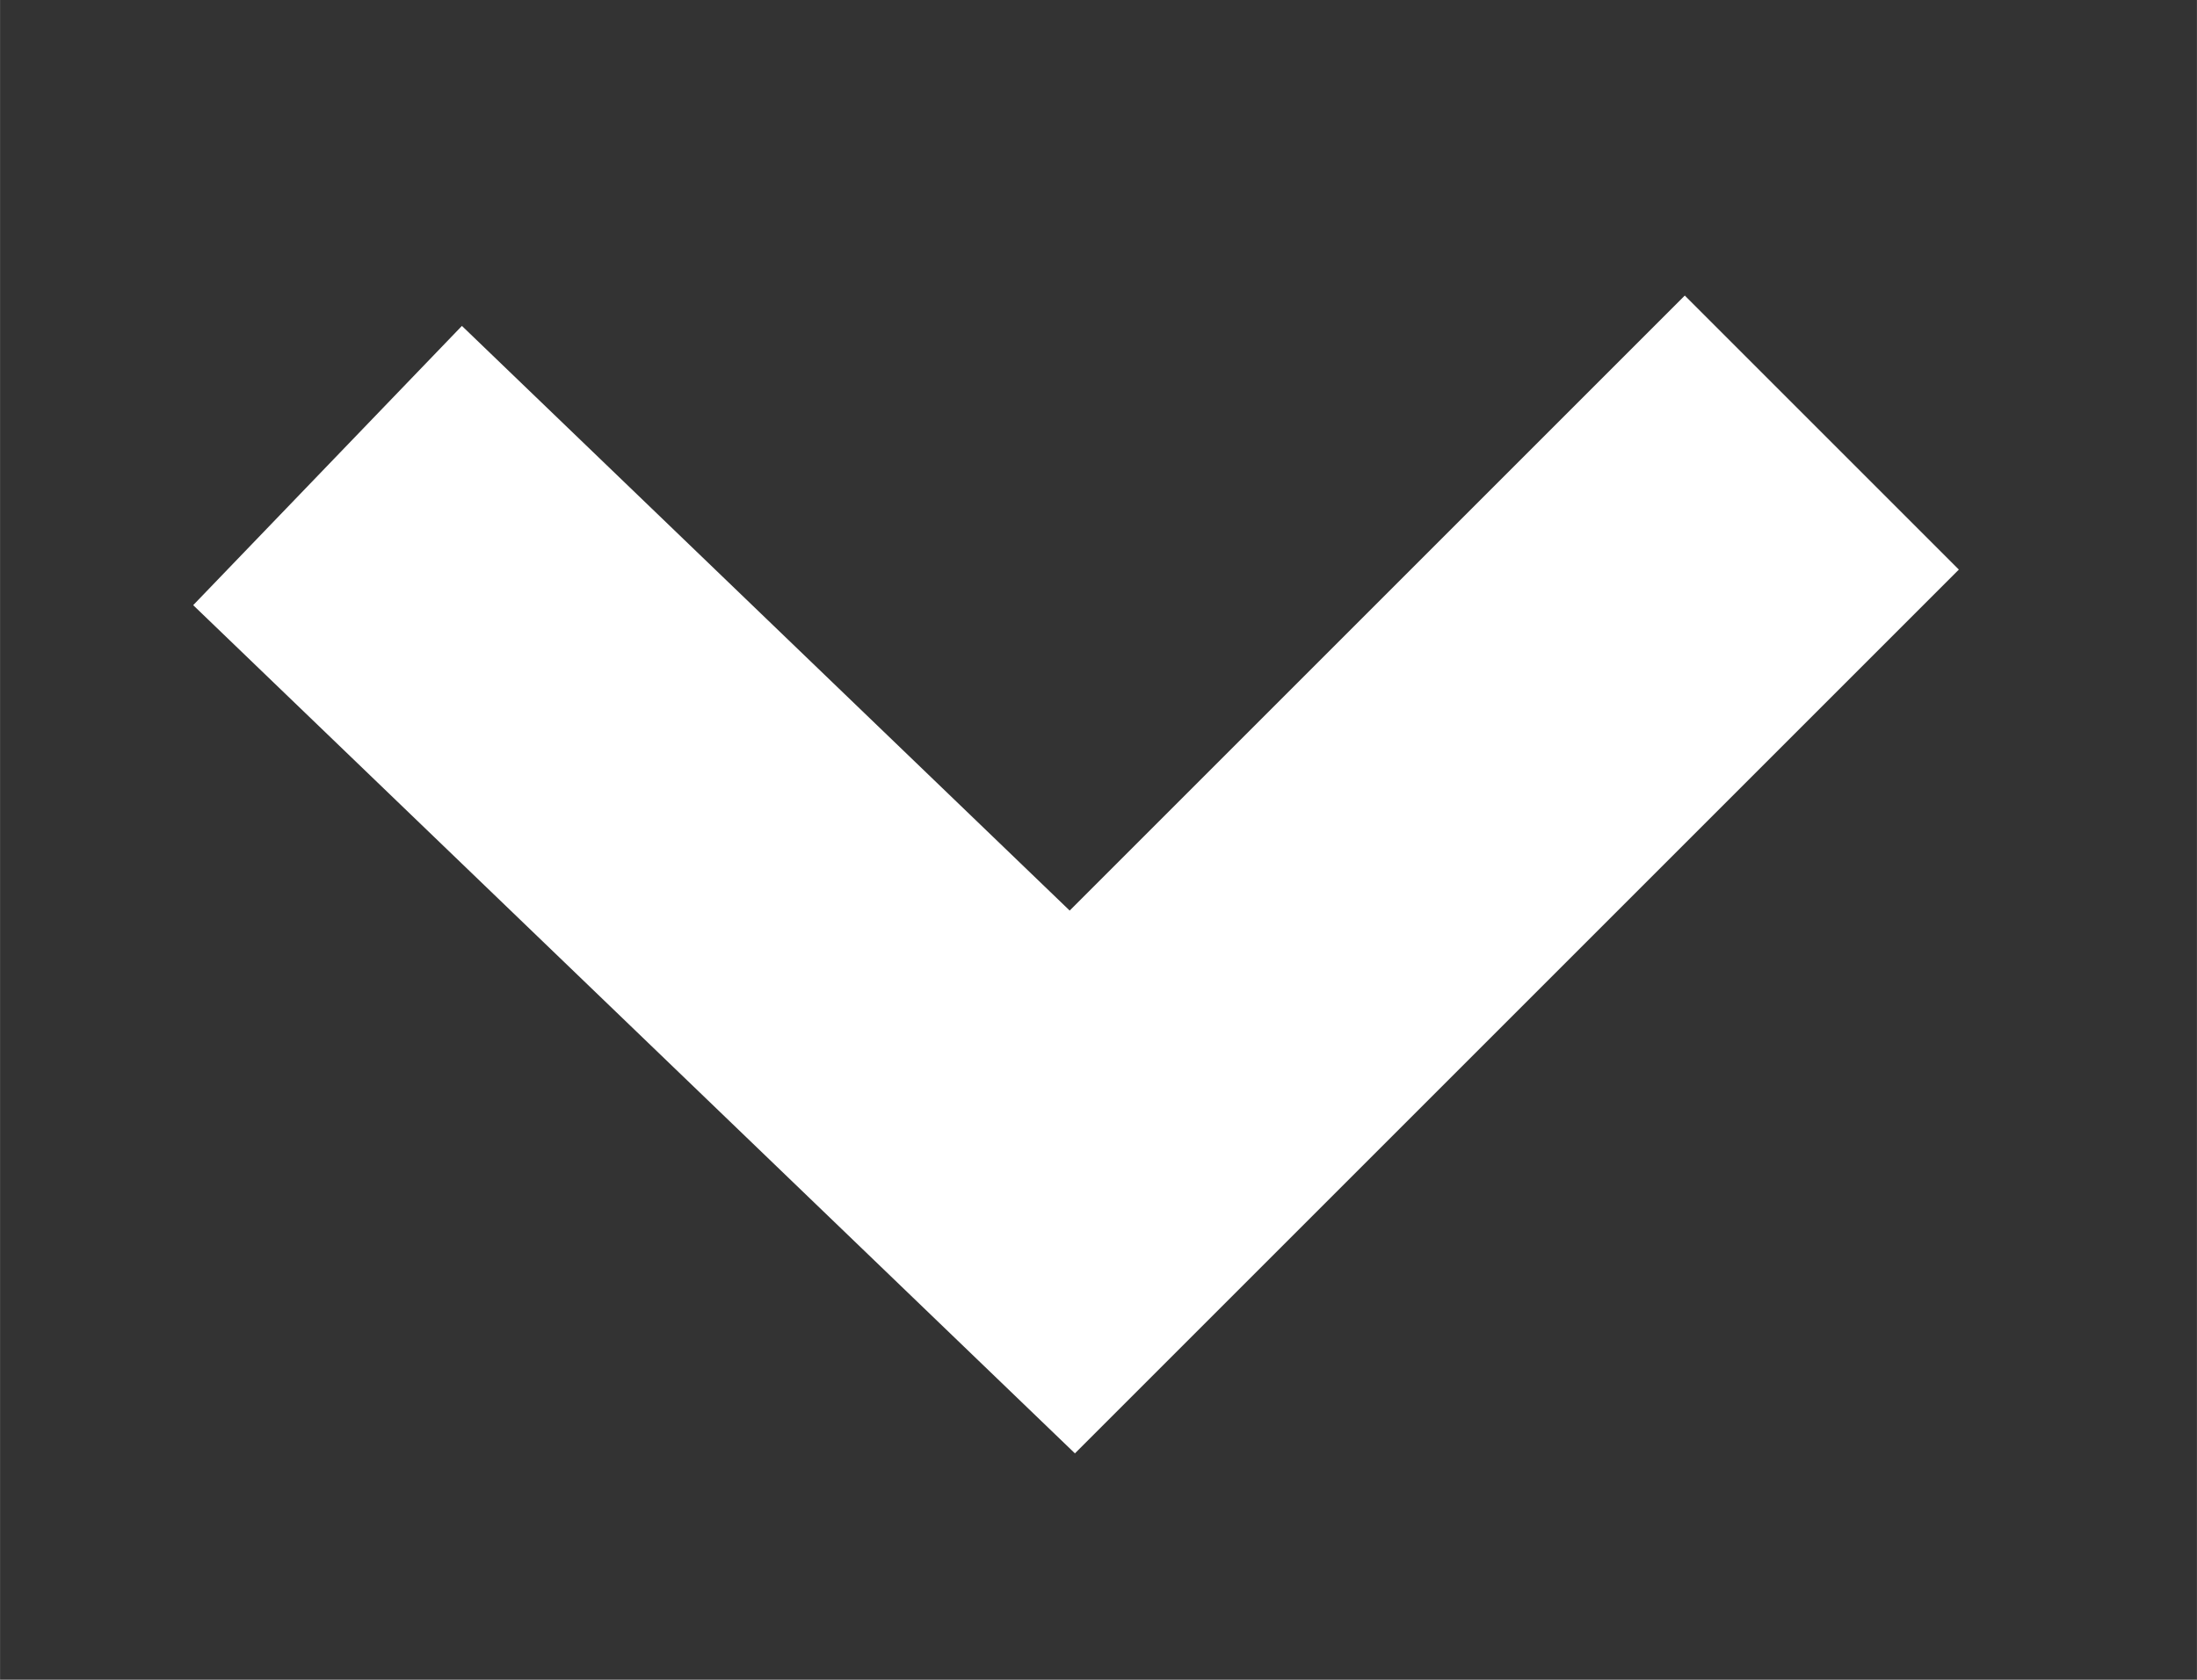 <svg xmlns="http://www.w3.org/2000/svg" height="17.333" width="22.667" version="1.1" viewBox="0 0 5.997 4.586">
 <rect x="0" y="0" width="5.997" height="4.586" fill="#333333" stroke="none"/>
 <path d="m0.894 1.271 2.033 1.956 2.046-2.046" stroke="#ffffff" stroke-width="1.058" fill="none"/>
</svg>
